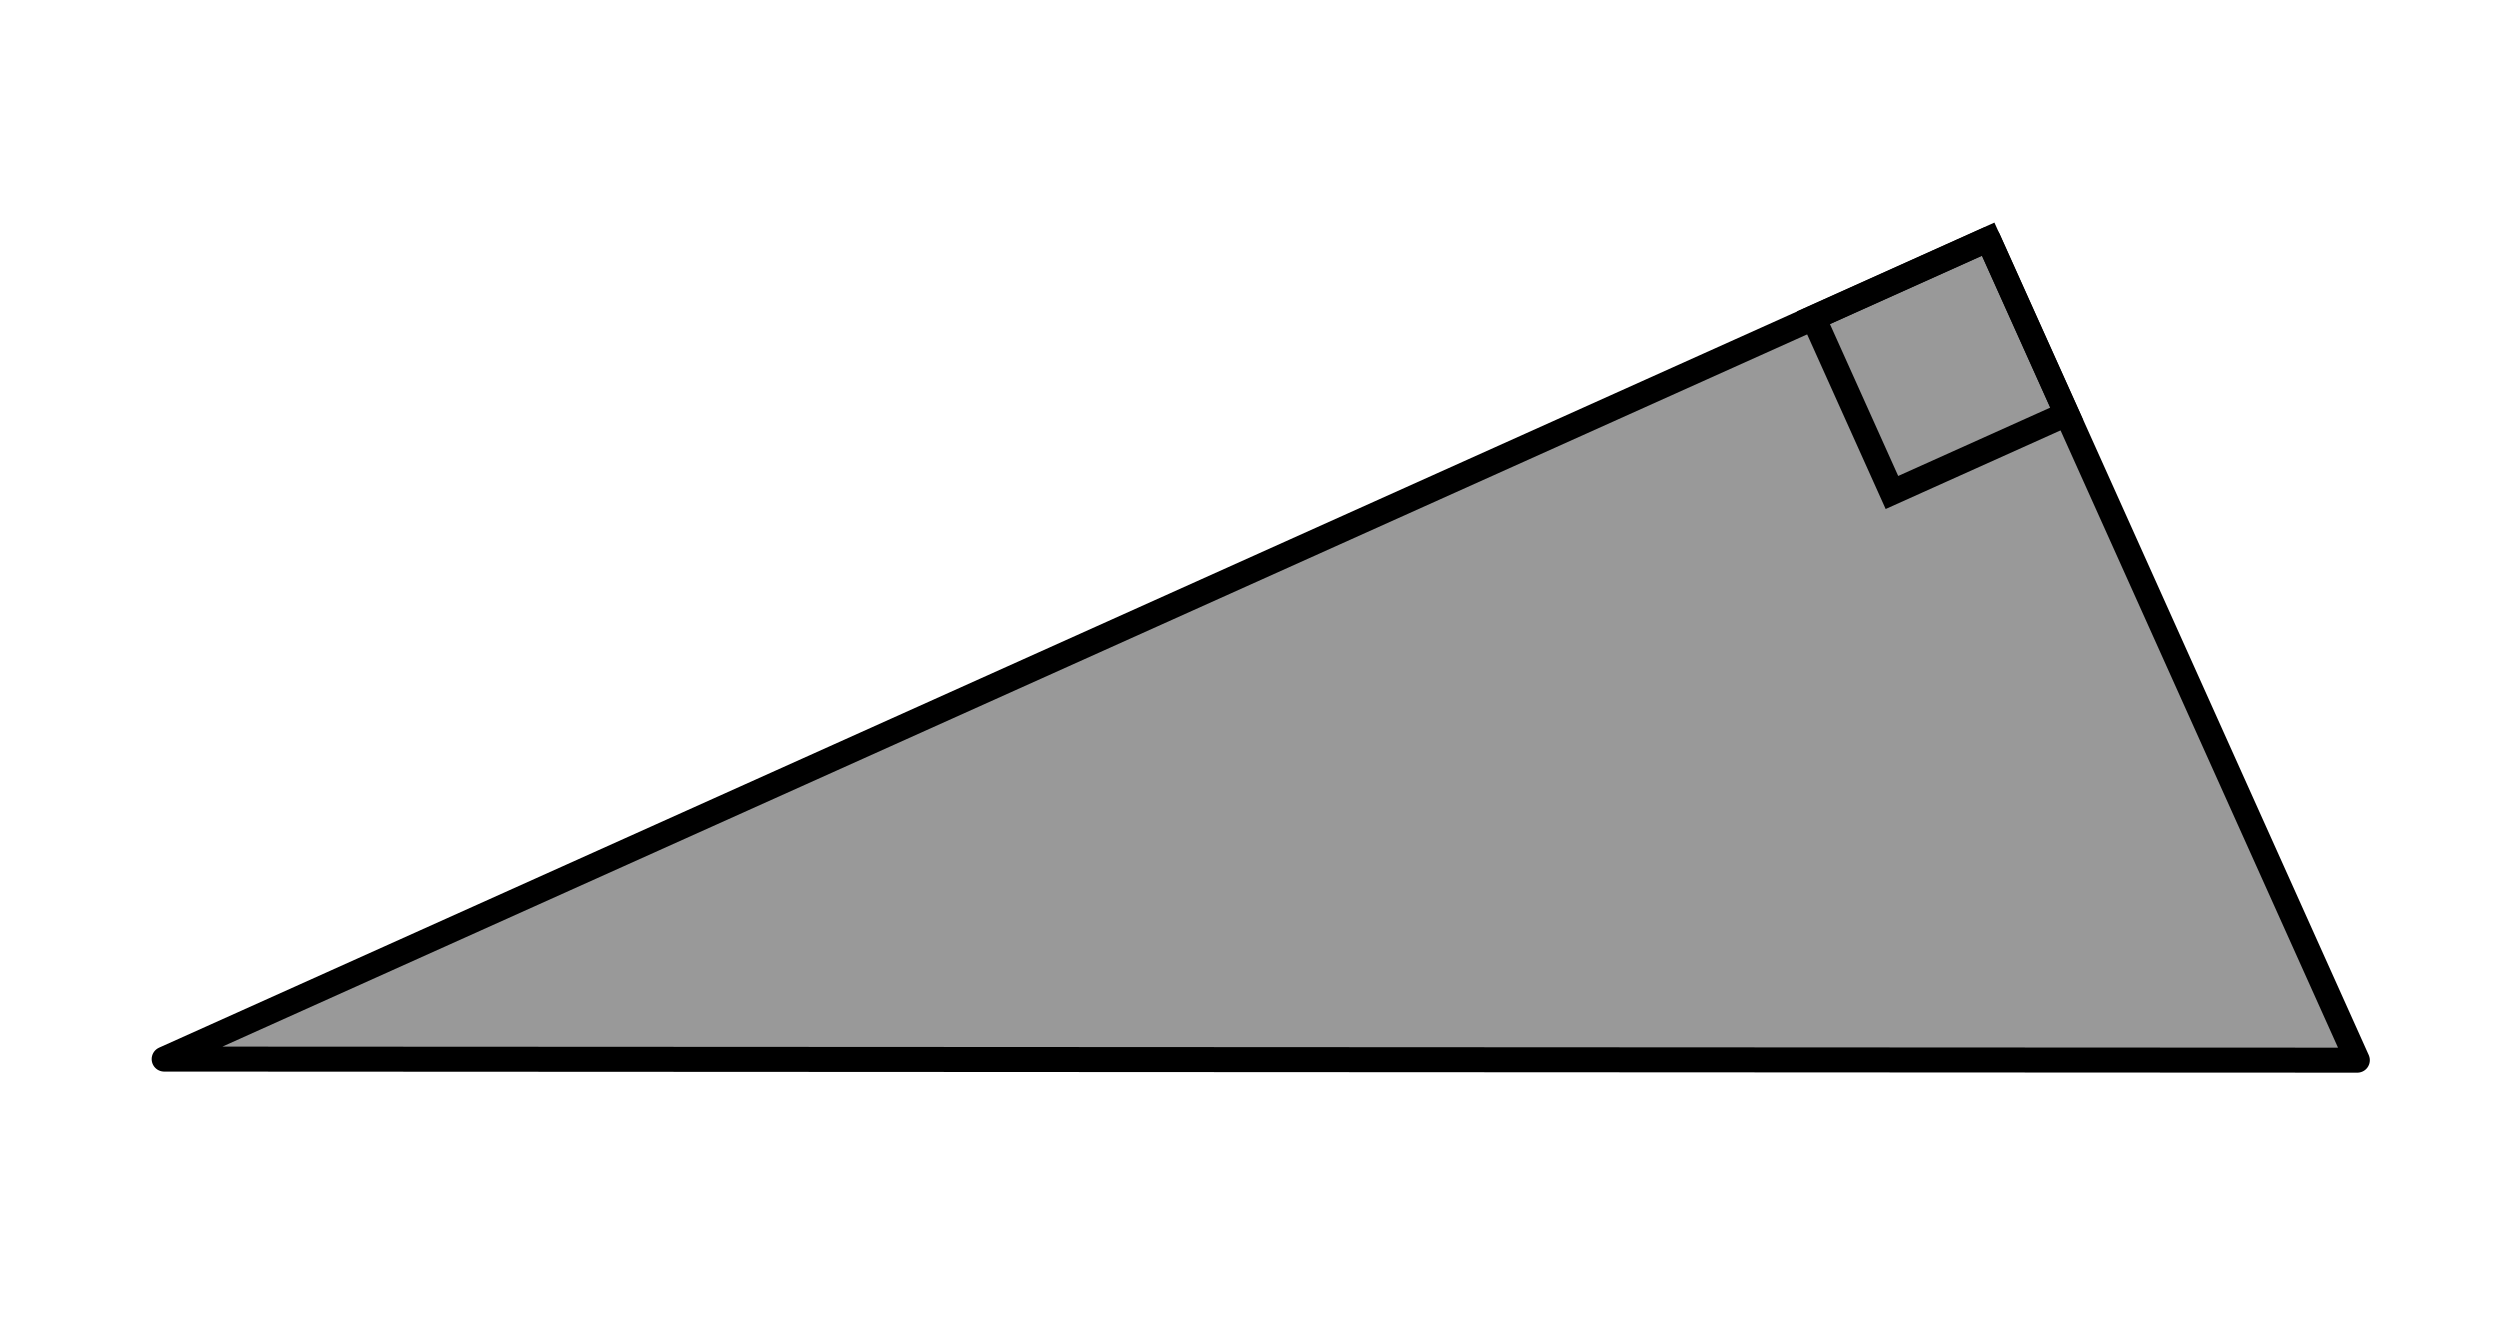 <svg viewBox="0 0 300 160" xmlns="http://www.w3.org/2000/svg"><g stroke="#000" stroke-width="3"><path d="m238.6 28.71-218.9 98.38 263.18.13z" fill-opacity=".4" stroke-linejoin="round"/><path d="m221.33 32.41h23v23h-23z" fill="none" stroke-miterlimit="10" transform="matrix(.912 -.41 .41 .912 2.46 99.31)"/></g></svg>
